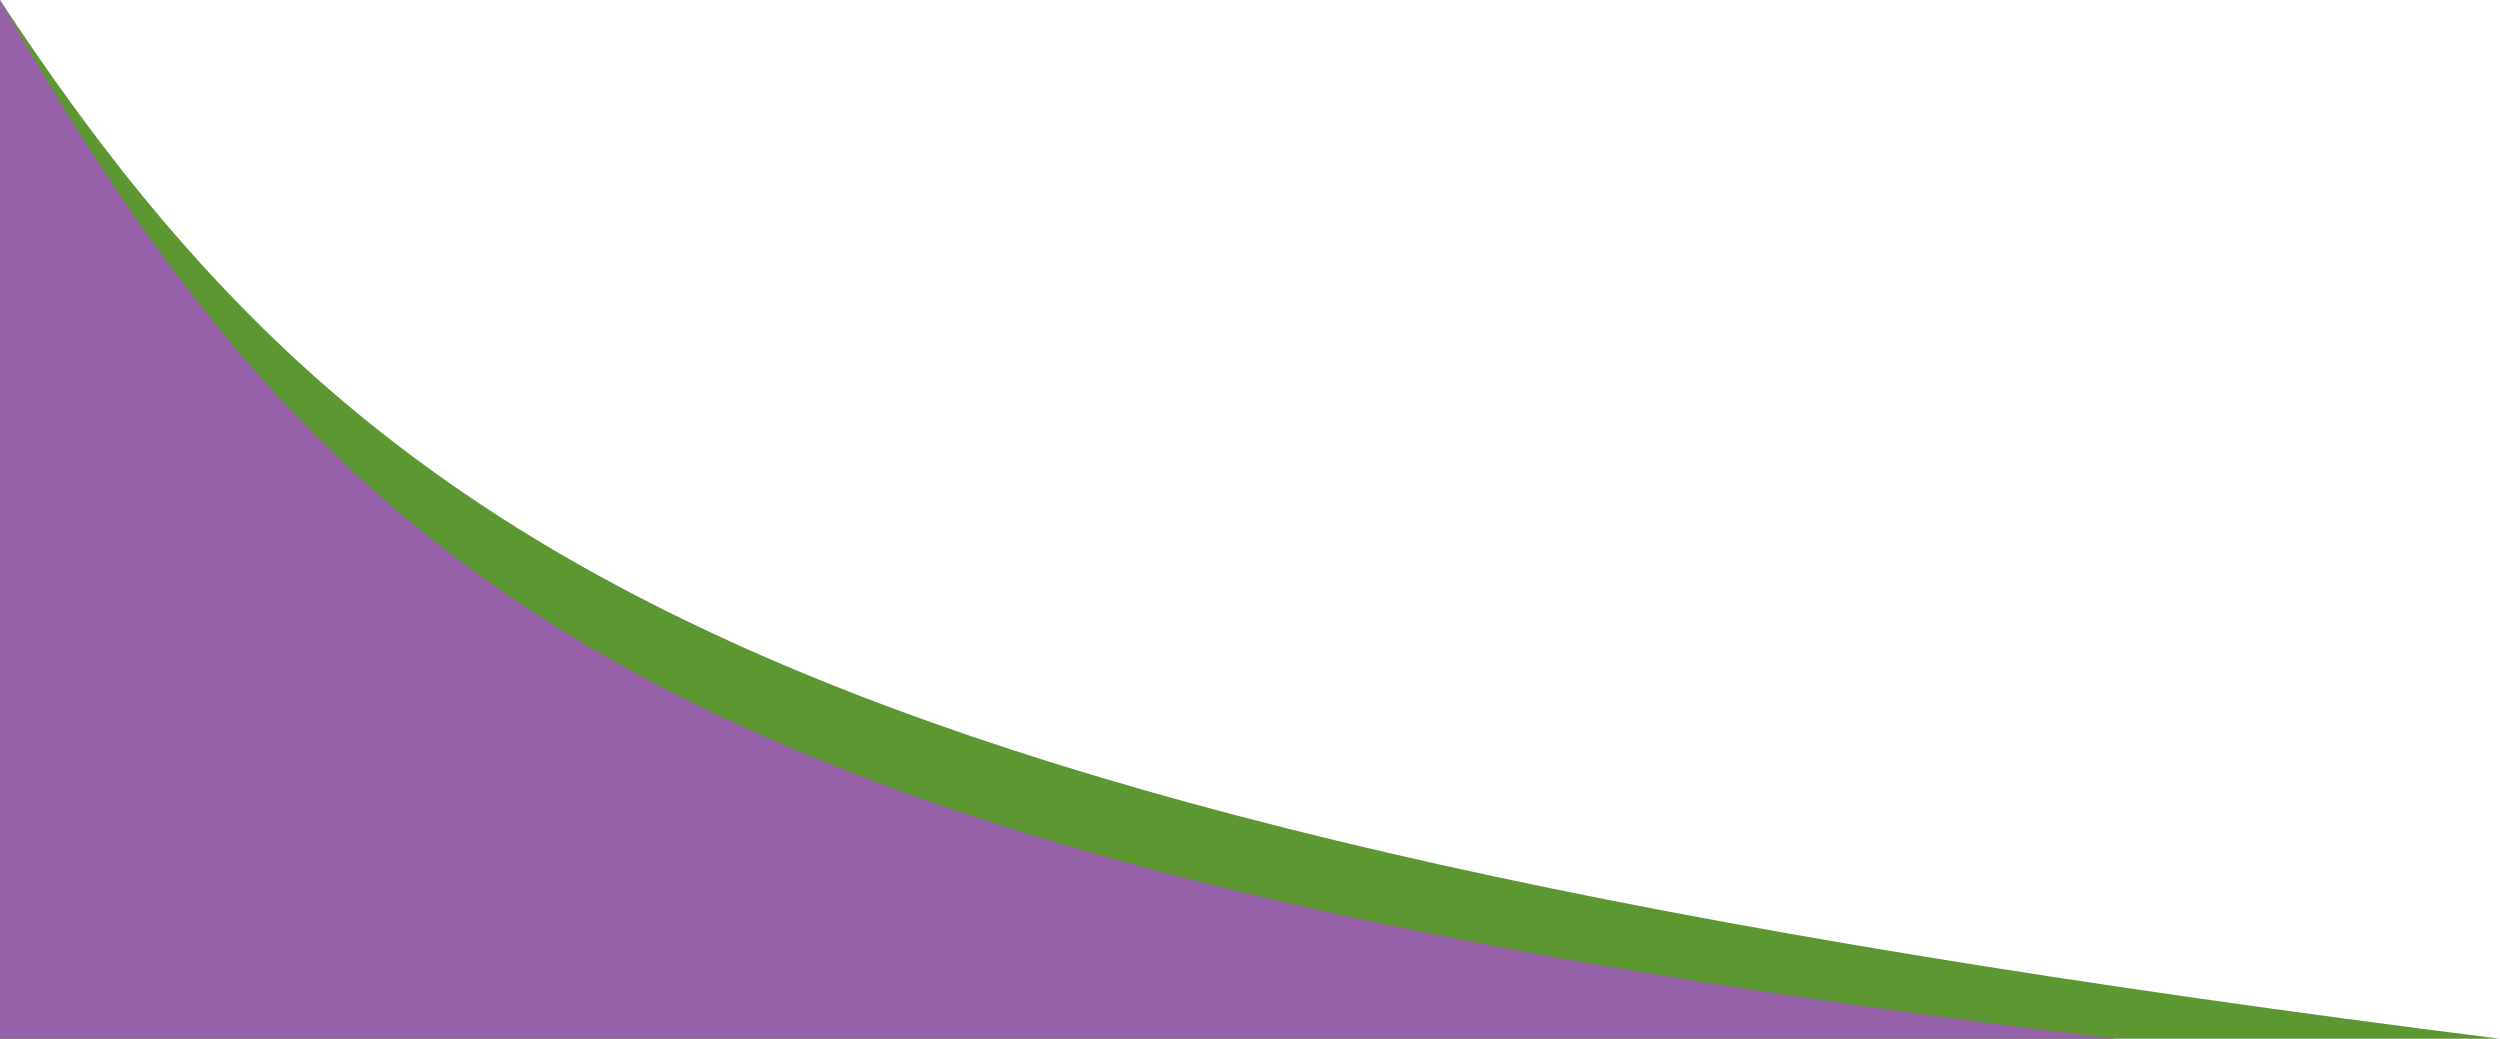 <svg width="929" height="386" viewBox="0 0 929 386" fill="none" xmlns="http://www.w3.org/2000/svg">
<path d="M0 386V0C137.432 208.913 294.304 306.113 929 386H0Z" fill="#5d9732"/>
<path d="M0 386V0C128.247 226.842 262.206 323.683 786.39 386H0Z" fill="#9661a9"/>
</svg>
